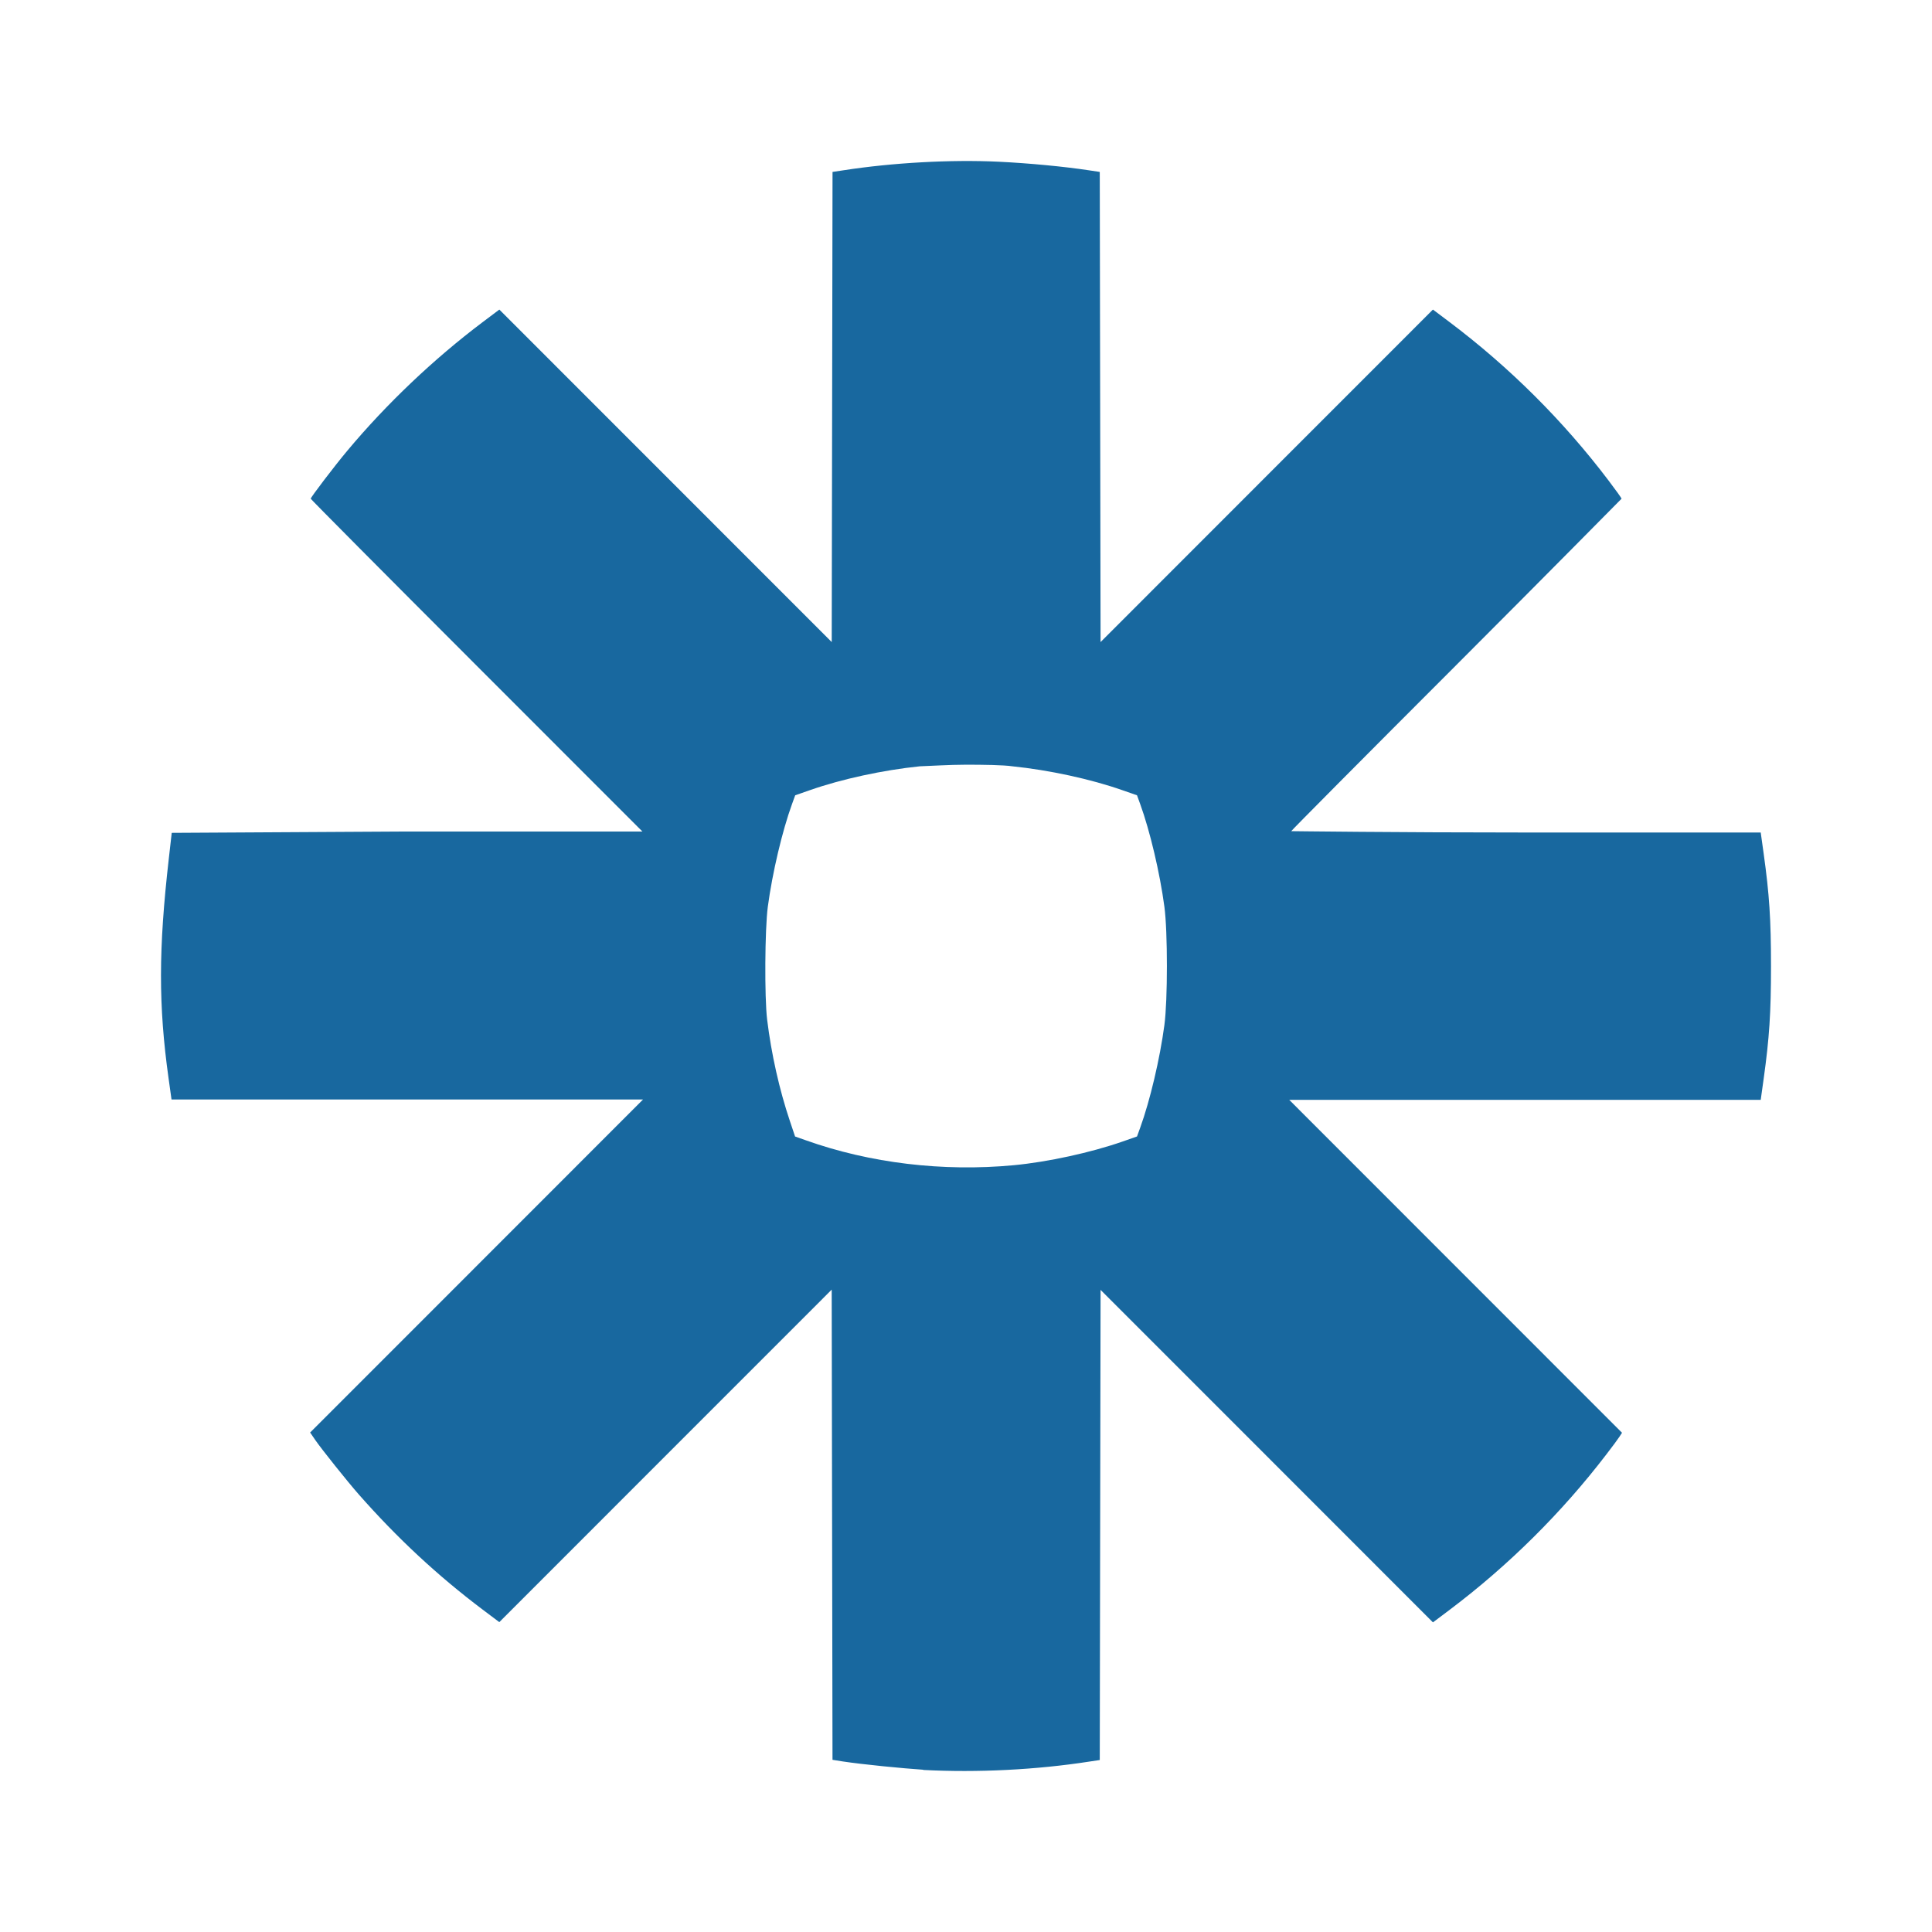 <svg width="72" height="72" viewBox="0 0 72 72" fill="none" xmlns="http://www.w3.org/2000/svg">
<path d="M34.406 65.953C33.654 65.903 32.157 65.758 31.4 65.643L31.025 65.583L31.01 56.821L30.995 48.061L24.801 54.256L18.608 60.452L17.983 59.982C16.311 58.722 14.815 57.332 13.373 55.696C12.95 55.215 11.992 54.017 11.747 53.662L11.558 53.386L17.761 47.181L23.964 40.975H15.178H6.392L6.282 40.187C5.903 37.467 5.905 35.376 6.292 31.989L6.4 31.038L15.17 30.988H23.94L17.76 24.805C14.361 21.405 11.58 18.605 11.58 18.585C11.58 18.53 12.478 17.352 12.945 16.795C14.403 15.051 16.16 13.382 17.984 12.007L18.609 11.537L24.802 17.732L30.996 23.928L31.011 15.168L31.026 6.407L31.426 6.347C33.262 6.062 35.446 5.942 37.219 6.027C38.356 6.082 39.66 6.207 40.584 6.347L40.985 6.407L41 15.168L41.015 23.928L47.208 17.732L53.401 11.537L54.026 12.007C56.265 13.694 58.264 15.687 59.947 17.909C60.213 18.259 60.431 18.564 60.431 18.585C60.431 18.585 57.661 21.393 54.276 24.78C50.89 28.166 48.121 30.954 48.121 30.975C48.121 30.975 52.057 31.025 56.869 31.025H65.617L65.727 31.814C65.939 33.335 66 34.269 66 36.006C66 37.744 65.939 38.678 65.727 40.2L65.617 40.988H56.831H48.046L54.247 47.192L60.448 53.395L60.357 53.536C60.307 53.616 60.085 53.916 59.864 54.202C58.202 56.373 56.22 58.339 54.027 59.991L53.402 60.461L47.209 54.265L41.015 48.07L41 56.83L40.985 65.591L40.585 65.651C38.615 65.956 36.435 66.066 34.407 65.961L34.406 65.953ZM37.781 43.424C39.053 43.304 40.651 42.954 41.828 42.544L42.373 42.353L42.491 42.028C42.857 41.021 43.225 39.462 43.394 38.199C43.518 37.274 43.518 34.717 43.394 33.793C43.225 32.529 42.857 30.97 42.491 29.963L42.373 29.638L41.828 29.448C40.646 29.033 39.098 28.698 37.73 28.558C37.4 28.508 36.623 28.498 36.004 28.498C35.385 28.498 34.608 28.548 34.278 28.558C32.91 28.698 31.362 29.033 30.18 29.448L29.635 29.638L29.517 29.963C29.15 30.972 28.782 32.535 28.614 33.793C28.503 34.626 28.488 37.167 28.589 37.998C28.745 39.276 29.043 40.607 29.437 41.778L29.63 42.354L30.027 42.494C32.422 43.348 35.143 43.673 37.781 43.424Z" fill="#18689F"/>
</svg>
